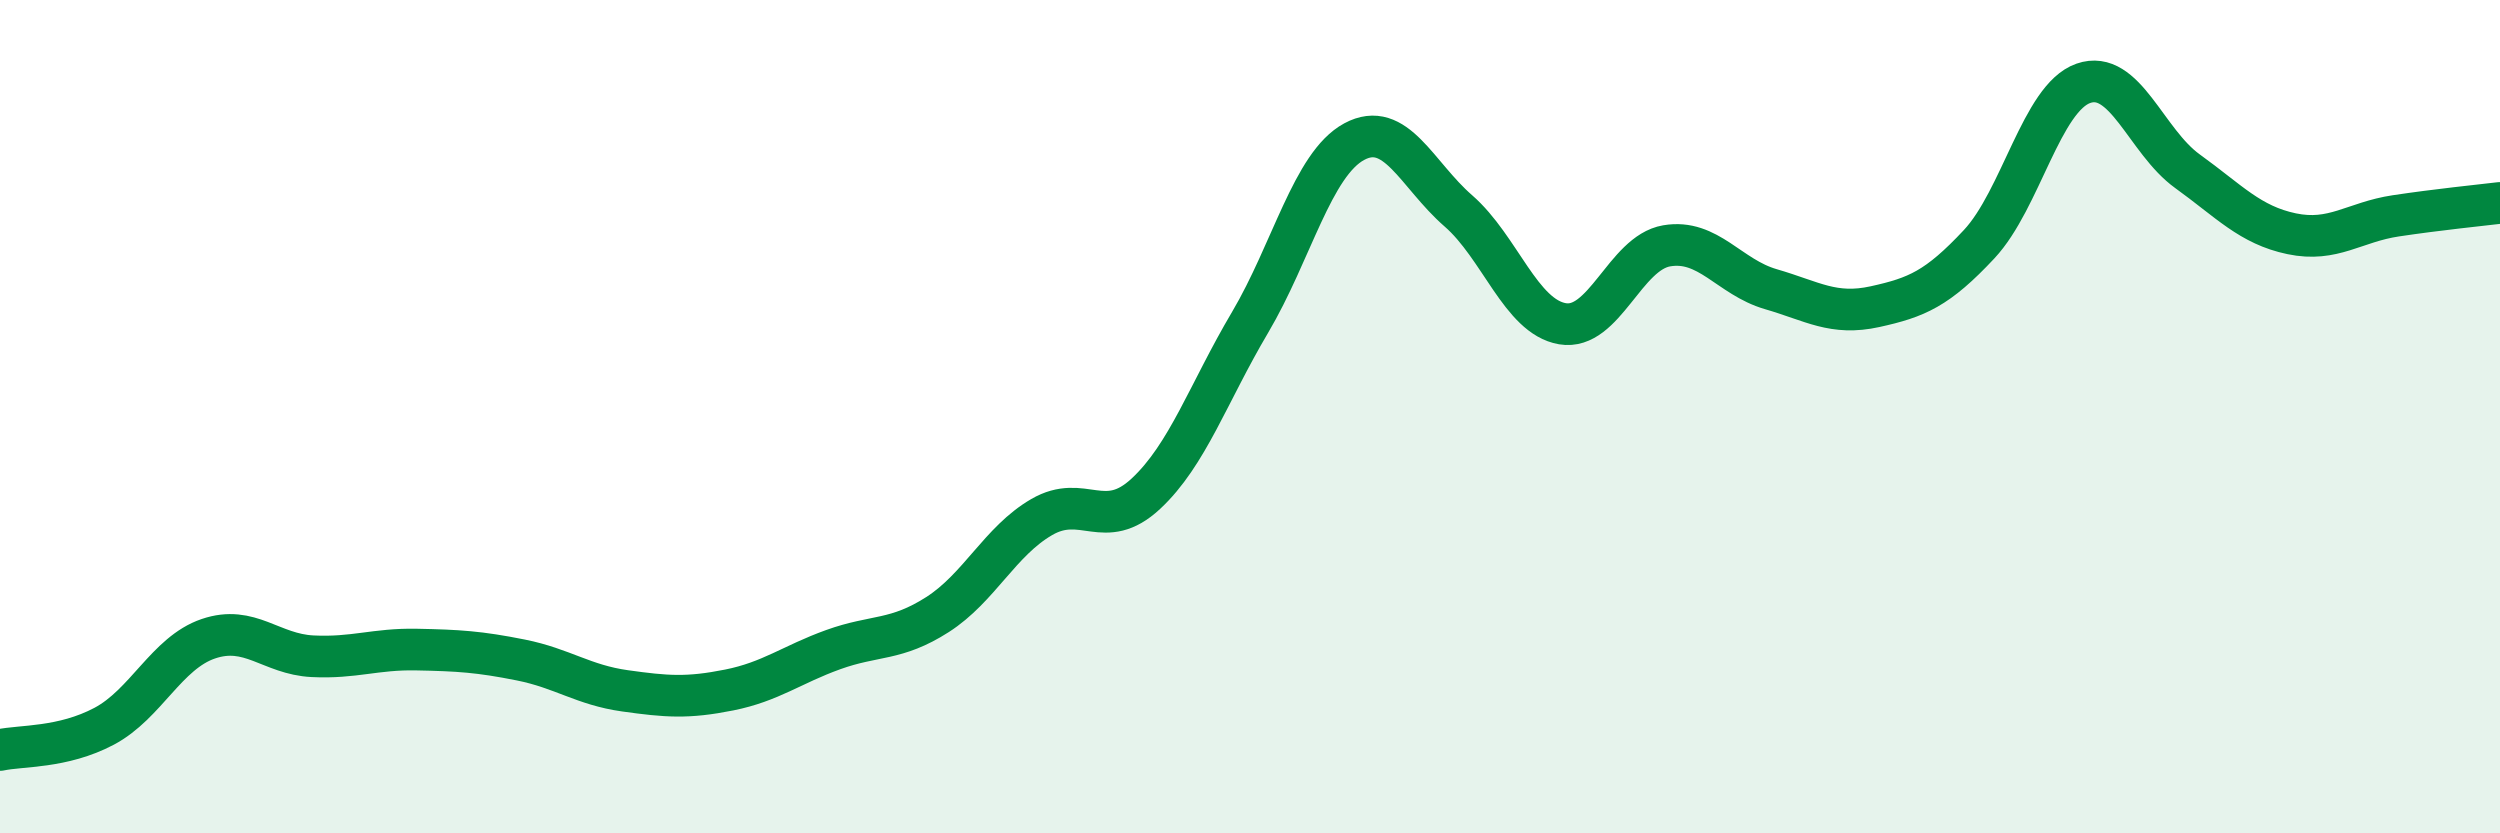 
    <svg width="60" height="20" viewBox="0 0 60 20" xmlns="http://www.w3.org/2000/svg">
      <path
        d="M 0,18 C 0.5,17.89 1.5,17.96 2.5,17.43 C 3.5,16.9 4,15.67 5,15.33 C 6,14.99 6.5,15.7 7.5,15.75 C 8.5,15.8 9,15.57 10,15.59 C 11,15.61 11.5,15.64 12.5,15.84 C 13.5,16.04 14,16.44 15,16.58 C 16,16.72 16.5,16.76 17.5,16.56 C 18.5,16.36 19,15.95 20,15.59 C 21,15.23 21.5,15.39 22.5,14.75 C 23.5,14.11 24,12.99 25,12.41 C 26,11.83 26.5,12.78 27.5,11.85 C 28.5,10.92 29,9.43 30,7.74 C 31,6.05 31.5,3.94 32.5,3.4 C 33.5,2.86 34,4.19 35,5.06 C 36,5.93 36.5,7.6 37.5,7.77 C 38.5,7.94 39,6.07 40,5.9 C 41,5.73 41.5,6.65 42.5,6.94 C 43.5,7.23 44,7.58 45,7.36 C 46,7.14 46.5,6.93 47.5,5.86 C 48.5,4.79 49,2.35 50,2 C 51,1.65 51.5,3.39 52.5,4.11 C 53.5,4.83 54,5.4 55,5.61 C 56,5.82 56.5,5.33 57.5,5.18 C 58.5,5.03 59.5,4.93 60,4.87L60 20L0 20Z"
        fill="#008740"
        opacity="0.1"
        stroke-linecap="round"
        stroke-linejoin="round"
      />
      <path
        d="M 0,18 C 0.5,17.89 1.5,17.96 2.5,17.43 C 3.5,16.9 4,15.67 5,15.33 C 6,14.99 6.5,15.7 7.5,15.75 C 8.5,15.8 9,15.57 10,15.59 C 11,15.61 11.5,15.64 12.5,15.84 C 13.5,16.04 14,16.44 15,16.58 C 16,16.72 16.5,16.76 17.5,16.56 C 18.5,16.36 19,15.95 20,15.59 C 21,15.23 21.5,15.39 22.5,14.75 C 23.5,14.11 24,12.99 25,12.41 C 26,11.83 26.5,12.78 27.5,11.85 C 28.5,10.92 29,9.43 30,7.74 C 31,6.05 31.5,3.94 32.5,3.4 C 33.5,2.86 34,4.19 35,5.06 C 36,5.93 36.5,7.6 37.5,7.77 C 38.5,7.94 39,6.07 40,5.9 C 41,5.73 41.5,6.65 42.5,6.94 C 43.5,7.23 44,7.58 45,7.36 C 46,7.14 46.5,6.93 47.5,5.86 C 48.5,4.79 49,2.35 50,2 C 51,1.65 51.5,3.39 52.5,4.11 C 53.5,4.83 54,5.4 55,5.61 C 56,5.82 56.5,5.33 57.5,5.18 C 58.5,5.03 59.5,4.93 60,4.87"
        stroke="#008740"
        stroke-width="1"
        fill="none"
        stroke-linecap="round"
        stroke-linejoin="round"
      />
    </svg>
  